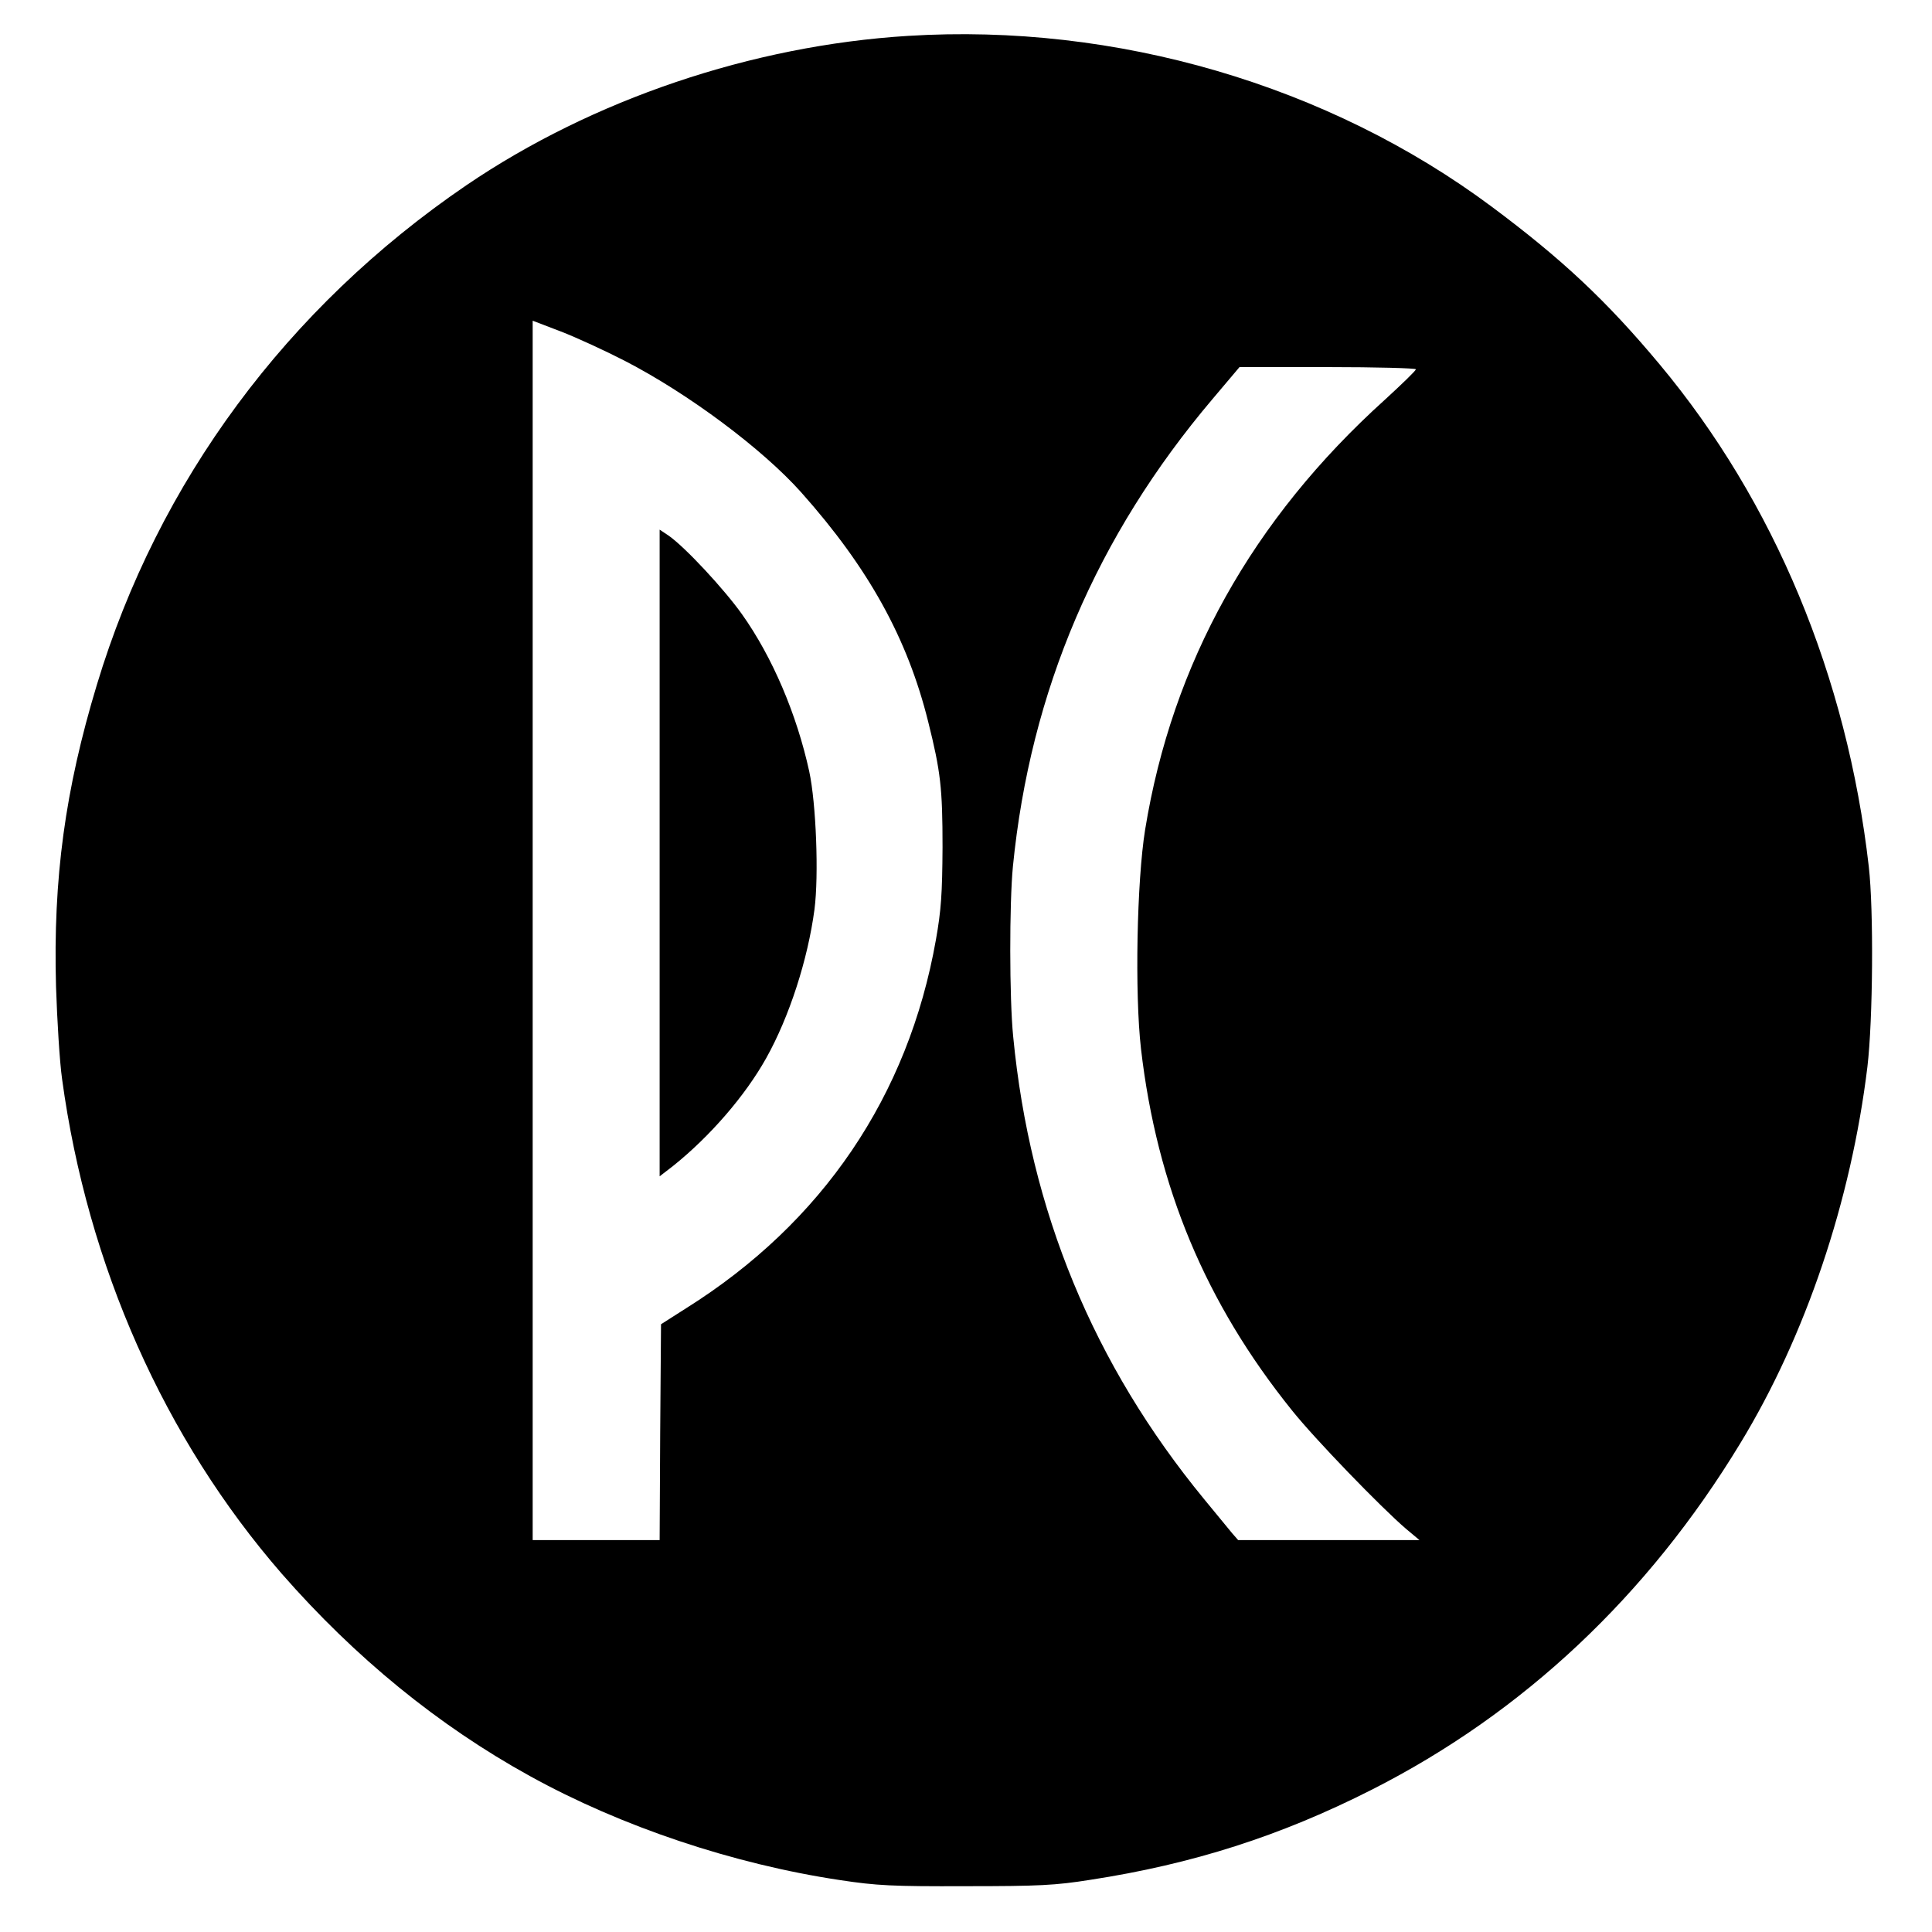 <?xml version="1.0" standalone="no"?>
<!DOCTYPE svg PUBLIC "-//W3C//DTD SVG 20010904//EN"
 "http://www.w3.org/TR/2001/REC-SVG-20010904/DTD/svg10.dtd">
<svg version="1.0" xmlns="http://www.w3.org/2000/svg"
 width="700pt" height="700pt" viewBox="0 0 700 700"
 preserveAspectRatio="xMidYMid meet">
<g transform="translate(0,700) scale(0.1,-0.1)"
fill="#000000" stroke="none">
<path d="M3290 6870 c-566 -35 -1144 -231 -1600 -541 -650 -443 -1117 -1074
-1339 -1810 -115 -380 -159 -702 -148 -1094 4 -121 13 -272 22 -335 92 -676
371 -1303 796 -1792 265 -303 567 -550 899 -733 331 -183 737 -319 1124 -377
132 -20 189 -23 456 -22 265 0 324 3 450 23 371 57 690 159 1021 327 548 278
999 702 1334 1254 237 389 402 879 461 1365 20 169 23 568 5 725 -79 690 -343
1323 -758 1820 -192 230 -353 381 -608 571 -592 441 -1362 666 -2115 619z
m-1027 -1177 c231 -119 500 -320 640 -477 244 -274 385 -529 460 -831 45 -180
52 -240 52 -455 -1 -168 -5 -228 -24 -335 -100 -566 -411 -1025 -905 -1335
l-91 -58 -3 -391 -2 -391 -230 0 -230 0 0 2209 0 2209 102 -39 c57 -22 161
-70 231 -106z m2867 -31 c0 -5 -51 -54 -112 -110 -481 -434 -771 -955 -869
-1558 -30 -186 -38 -593 -15 -794 58 -500 234 -921 547 -1310 84 -105 322
-351 413 -429 l49 -41 -329 0 -328 0 -21 24 c-11 13 -57 69 -102 124 -401 488
-631 1044 -692 1676 -14 139 -14 483 -1 617 63 635 303 1197 723 1693 l98 116
319 0 c176 0 320 -4 320 -8z"/>
<path d="M2390 3909 l0 -1171 48 37 c134 107 262 255 338 391 84 150 151 358
175 539 16 123 6 384 -19 500 -45 206 -133 414 -244 570 -64 90 -205 242 -265
284 l-33 22 0 -1172z"/>
</g>
</svg>
